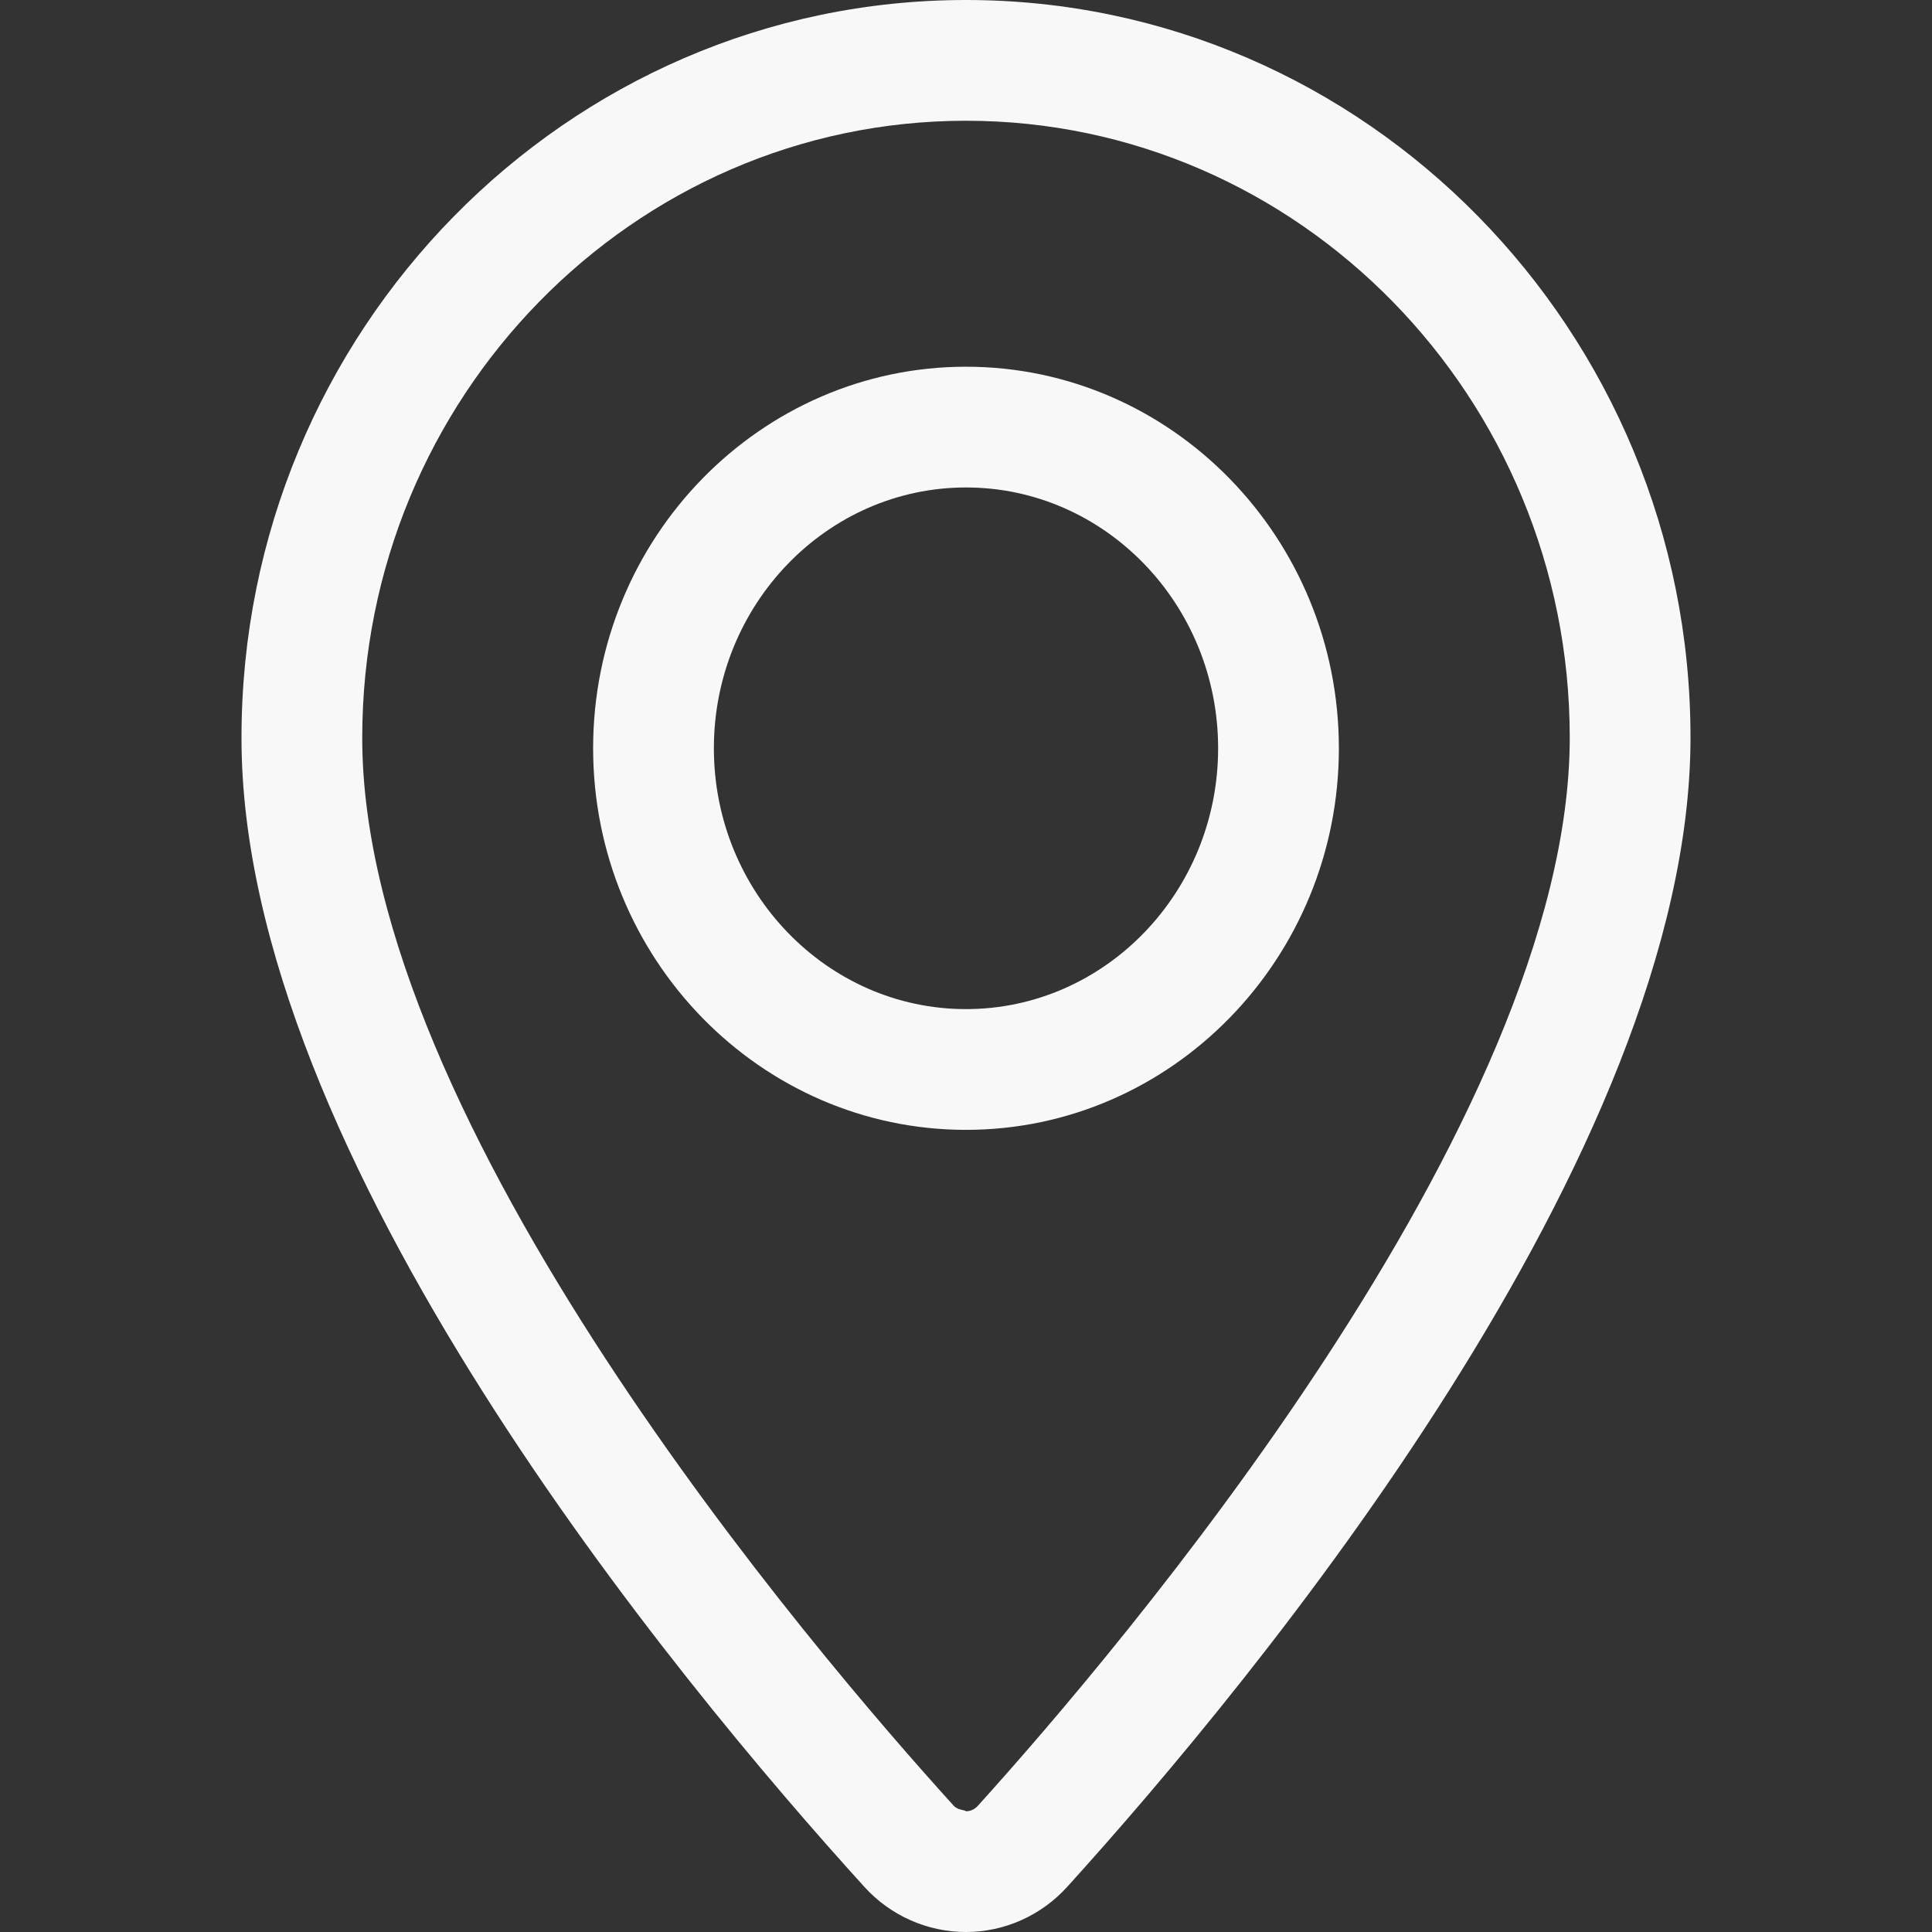 <?xml version="1.0" encoding="UTF-8"?>
<svg width="16px" height="16px" viewBox="0 0 16 16" version="1.1" xmlns="http://www.w3.org/2000/svg" xmlns:xlink="http://www.w3.org/1999/xlink">
    <rect x="0" y="0" width="16" height="16" fill="#333333" stroke="none"/>
    <!-- Generator: Sketch 55.2 (78181) - https://sketchapp.com -->
    <title>ICON16px/Point</title>
    <desc>Created with Sketch.</desc>
    <g id="ICON16px/Point" stroke="none" stroke-width="1" fill="none" fill-rule="evenodd">
        <path d="M8,4.037 C6.849,4.037 5.912,5.006 5.912,6.197 C5.912,7.388 6.849,8.357 8,8.357 C9.151,8.357 10.088,7.388 10.088,6.197 C10.088,5.006 9.151,4.037 8,4.037 L8,4.037 Z M8,9.357 C6.297,9.357 4.912,7.939 4.912,6.197 C4.912,4.454 6.297,3.037 8,3.037 C9.703,3.037 11.088,4.454 11.088,6.197 C11.088,7.939 9.703,9.357 8,9.357 L8,9.357 Z M8,1 C5.243,1 3,3.292 3,6.108 C2.994,9.301 6.748,13.687 7.898,14.954 C7.934,14.993 7.992,14.988 7.999,15 C8.025,15 8.064,14.993 8.099,14.954 C9.249,13.682 13,9.286 13,6.108 C13,3.292 10.757,1 8,1 L8,1 Z M7.999,16 C7.681,16 7.375,15.865 7.159,15.627 C5.605,13.915 1.994,9.562 2,6.107 C2,2.741 4.691,-0 8,-0 C11.309,-0 14,2.741 14,6.108 C14,9.547 10.393,13.909 8.841,15.623 C8.625,15.863 8.319,16 8,16 L7.999,16 Z" id="Fill-1" fill="#f8f8f8"></path>
    </g>
</svg>
